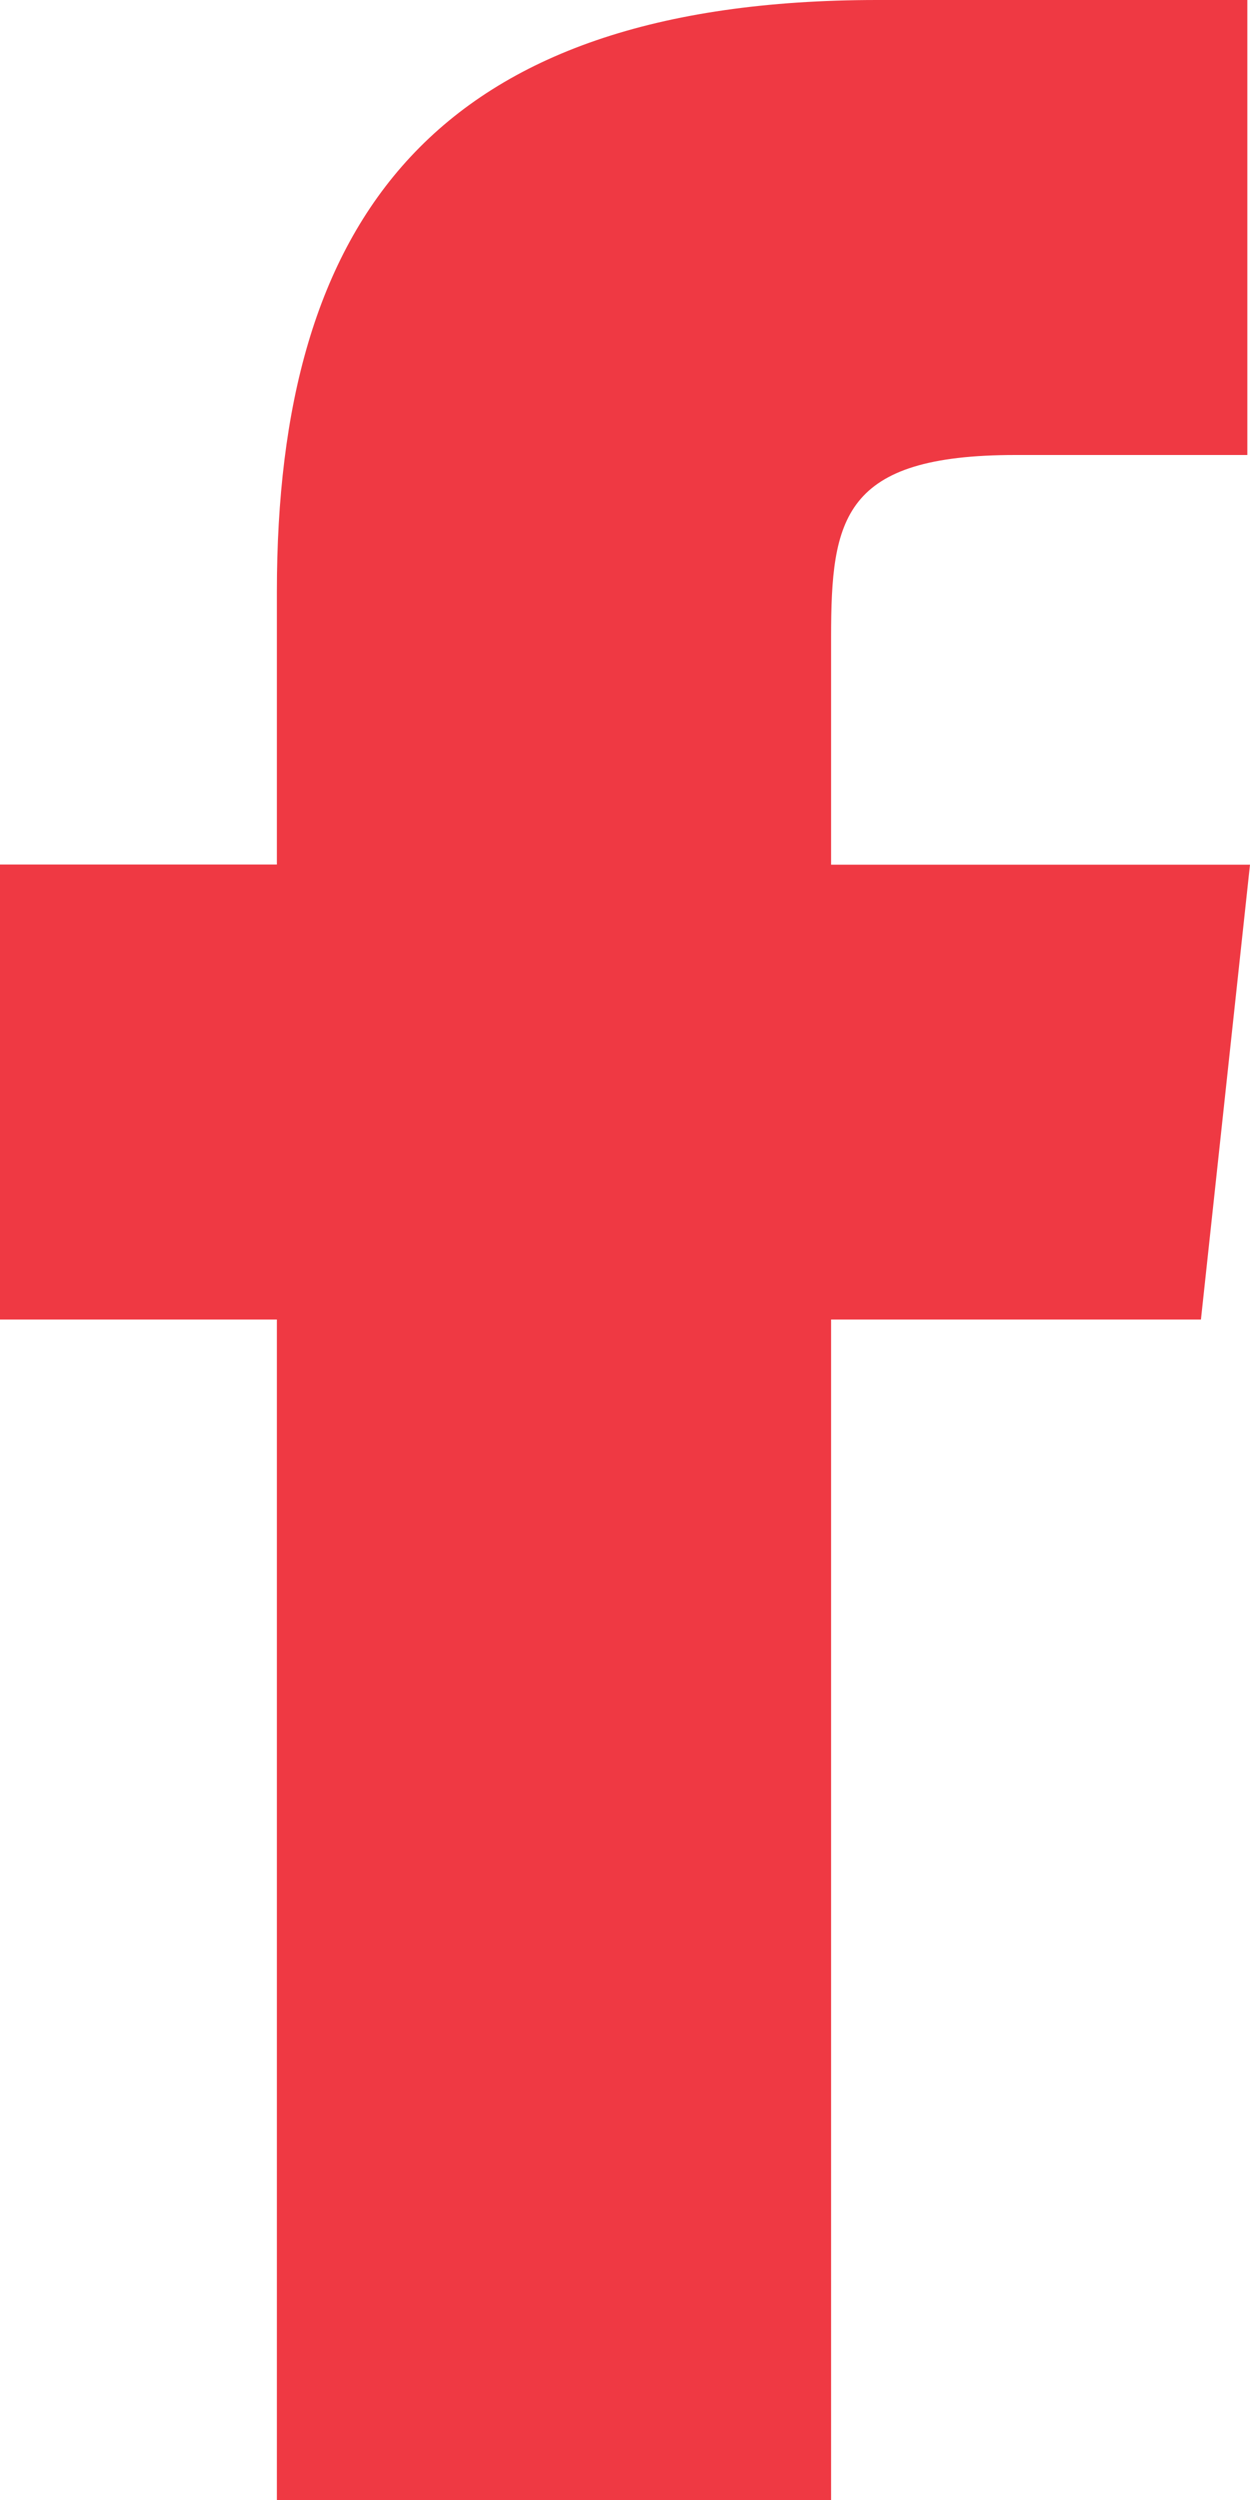 <svg xmlns="http://www.w3.org/2000/svg" width="8" height="16" viewBox="0 0 8 16">
  <g id="Facebook" transform="translate(-6.75 0)">
    <path id="Facebook-2" data-name="Facebook" d="M5.319,16H1.772V8.445H0V5.533H1.772V3.787C1.772,1.413,2.773,0,5.616,0H7.983V2.912H6.5c-1.107,0-1.181.406-1.181,1.166l0,1.456H8L7.686,8.445H5.319V16Z" transform="translate(6.75 0)" fill="#ef3943"/>
  </g>
</svg>
